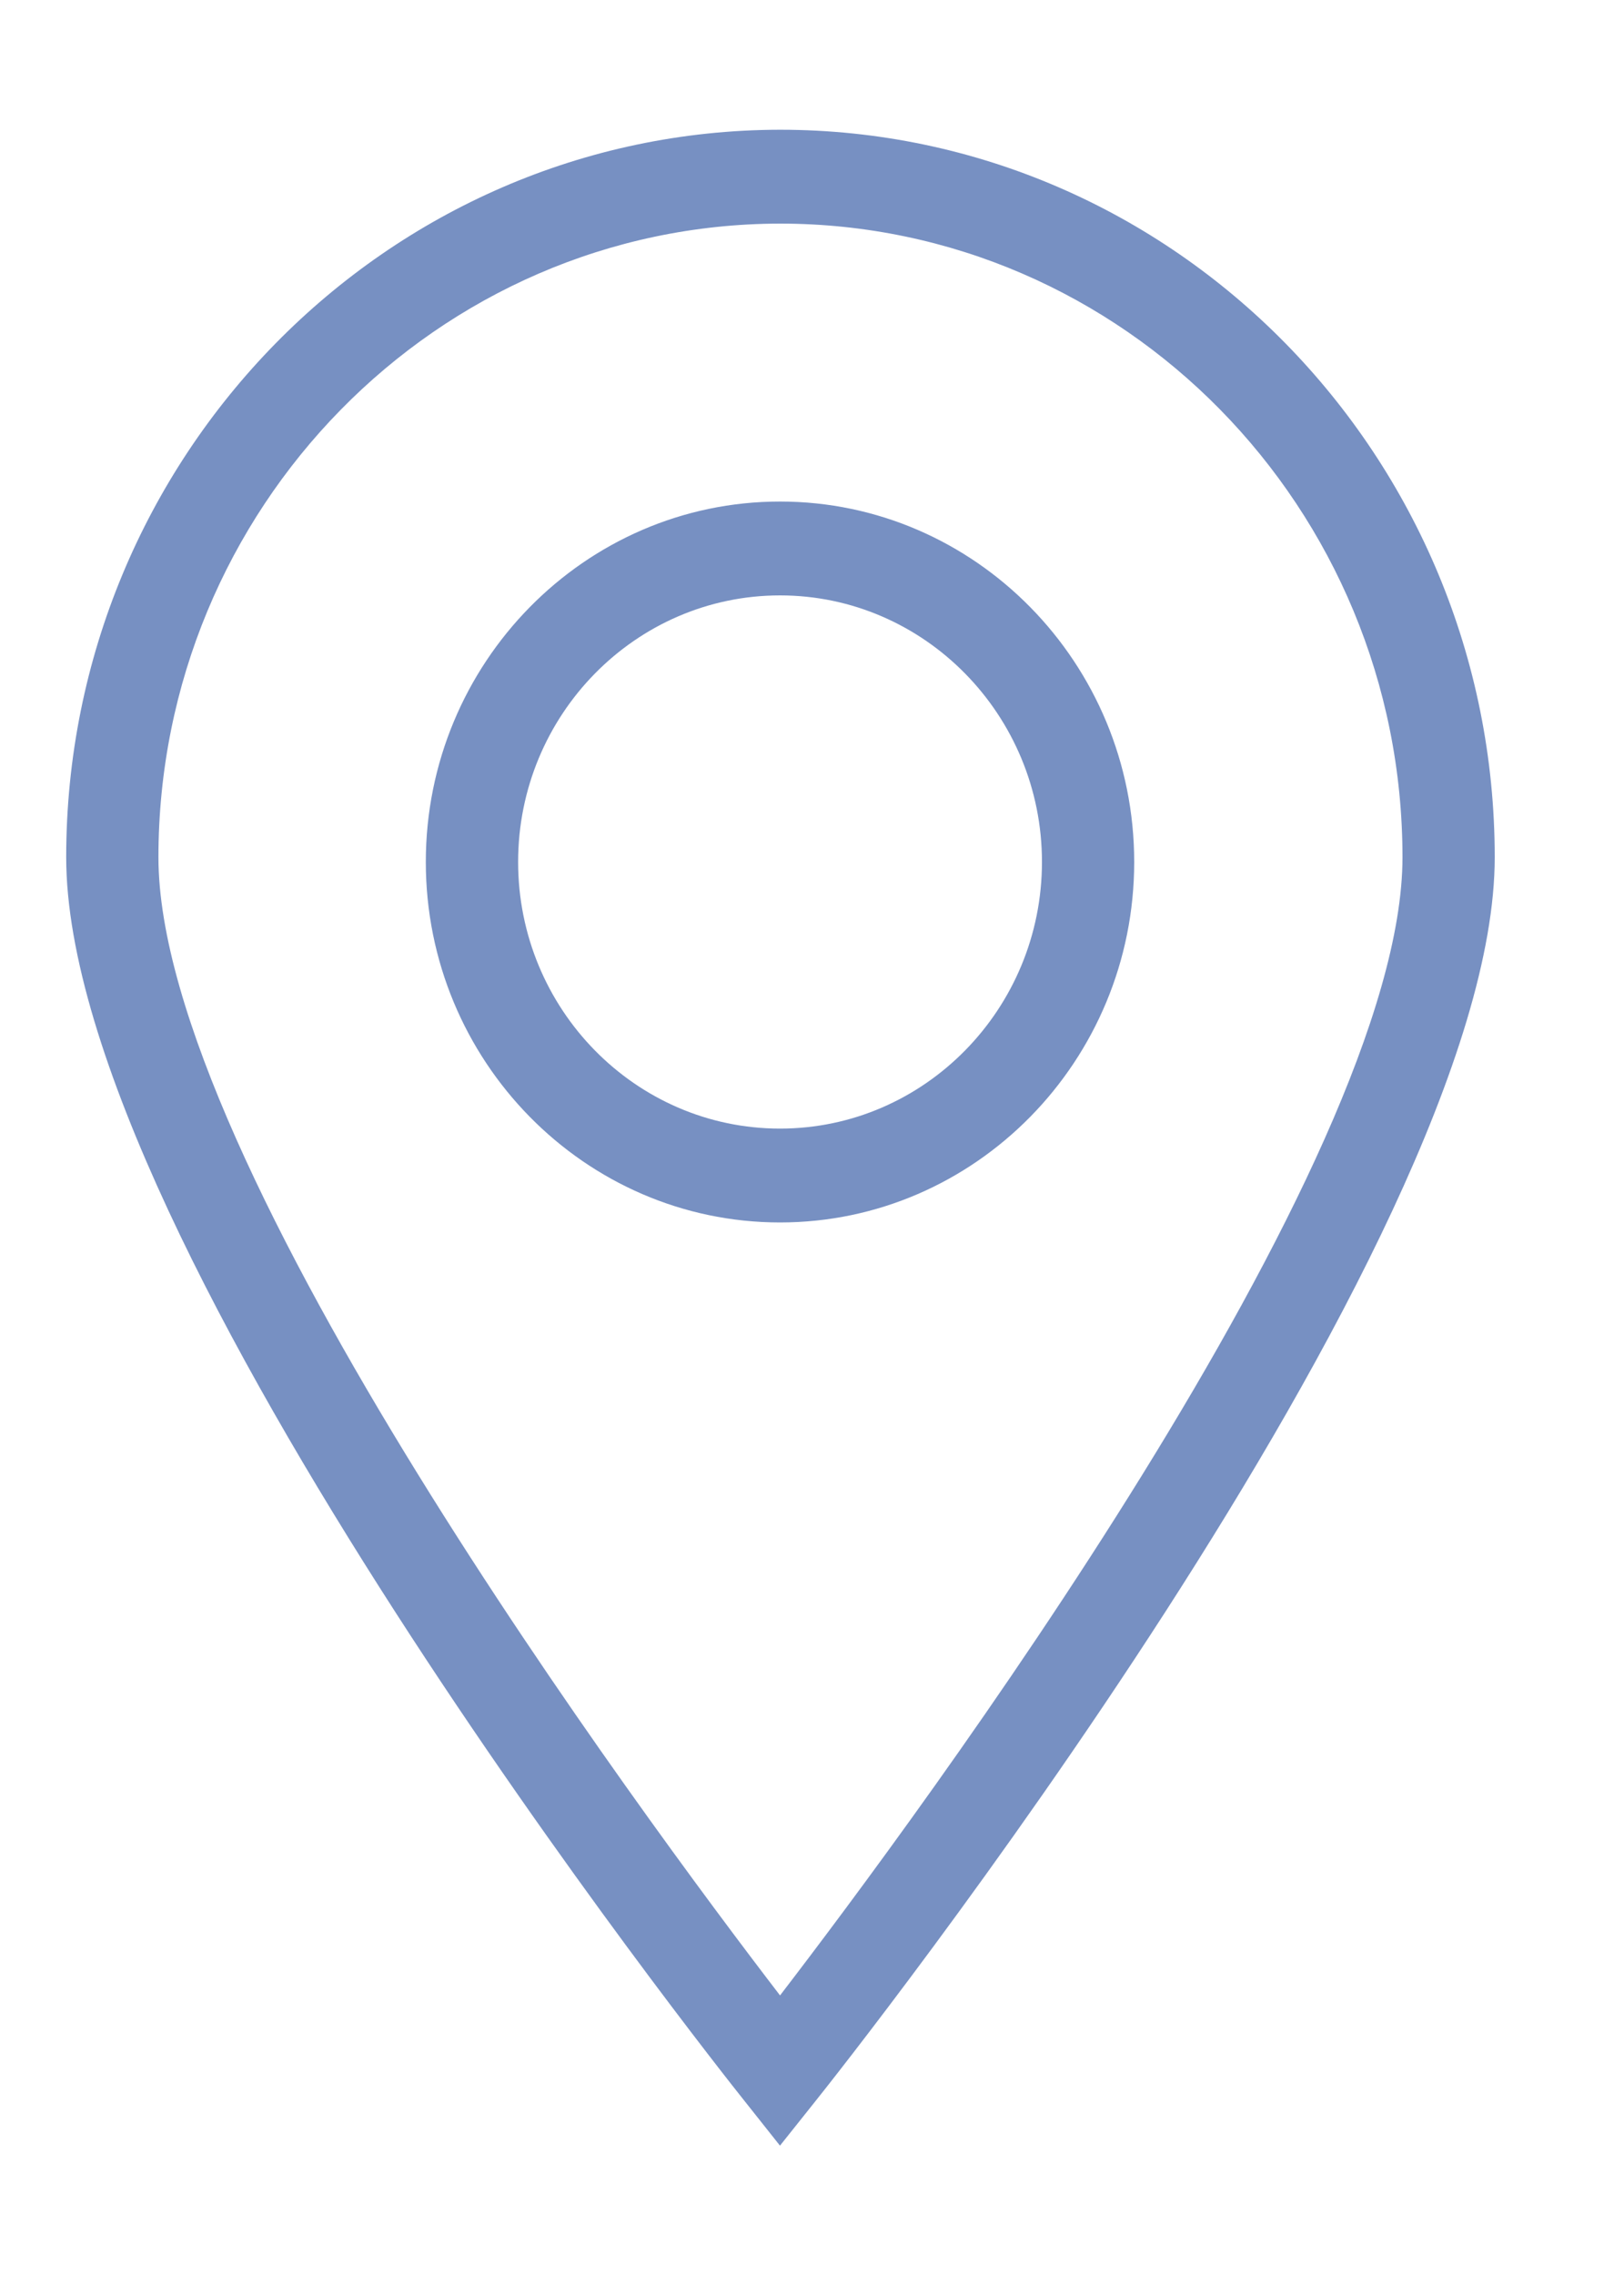 <?xml version="1.0" encoding="UTF-8"?> <svg xmlns="http://www.w3.org/2000/svg" xmlns:xlink="http://www.w3.org/1999/xlink" width="25" height="35"><defs></defs><g><path fill="#7790c2" stroke="none" paint-order="stroke fill markers" fill-rule="evenodd" d=" M 12.007 33.01 C 12.007 33.01 11.457 32.317 11.457 32.317 C 11.03 31.783 1.019 19.153 1.019 13.189 C 1.019 7.026 5.949 2.005 12.006 1.996 C 12.006 1.996 12.008 1.996 12.008 1.996 C 18.075 1.996 23.01 7.017 23.01 13.189 C 23.01 19.153 12.986 31.784 12.558 32.319 C 12.558 32.319 12.007 33.01 12.007 33.01 Z M 12.008 3.44 C 6.731 3.448 2.439 7.822 2.439 13.189 C 2.439 17.895 9.895 27.947 12.008 30.699 C 14.122 27.947 21.59 17.895 21.59 13.189 C 21.59 7.814 17.293 3.441 12.008 3.44 C 12.008 3.44 12.008 3.44 12.008 3.44 Z M 12.008 18.807 C 9.002 18.807 6.555 16.319 6.555 13.261 C 6.555 10.204 9.002 7.716 12.008 7.716 C 15.013 7.716 17.46 10.204 17.46 13.261 C 17.46 16.319 15.013 18.807 12.008 18.807 Z M 12.008 9.16 C 9.783 9.16 7.976 11 7.976 13.261 C 7.976 15.523 9.783 17.363 12.008 17.363 C 14.23 17.363 16.04 15.523 16.04 13.261 C 16.04 11 14.23 9.16 12.008 9.16 Z"></path></g></svg> 